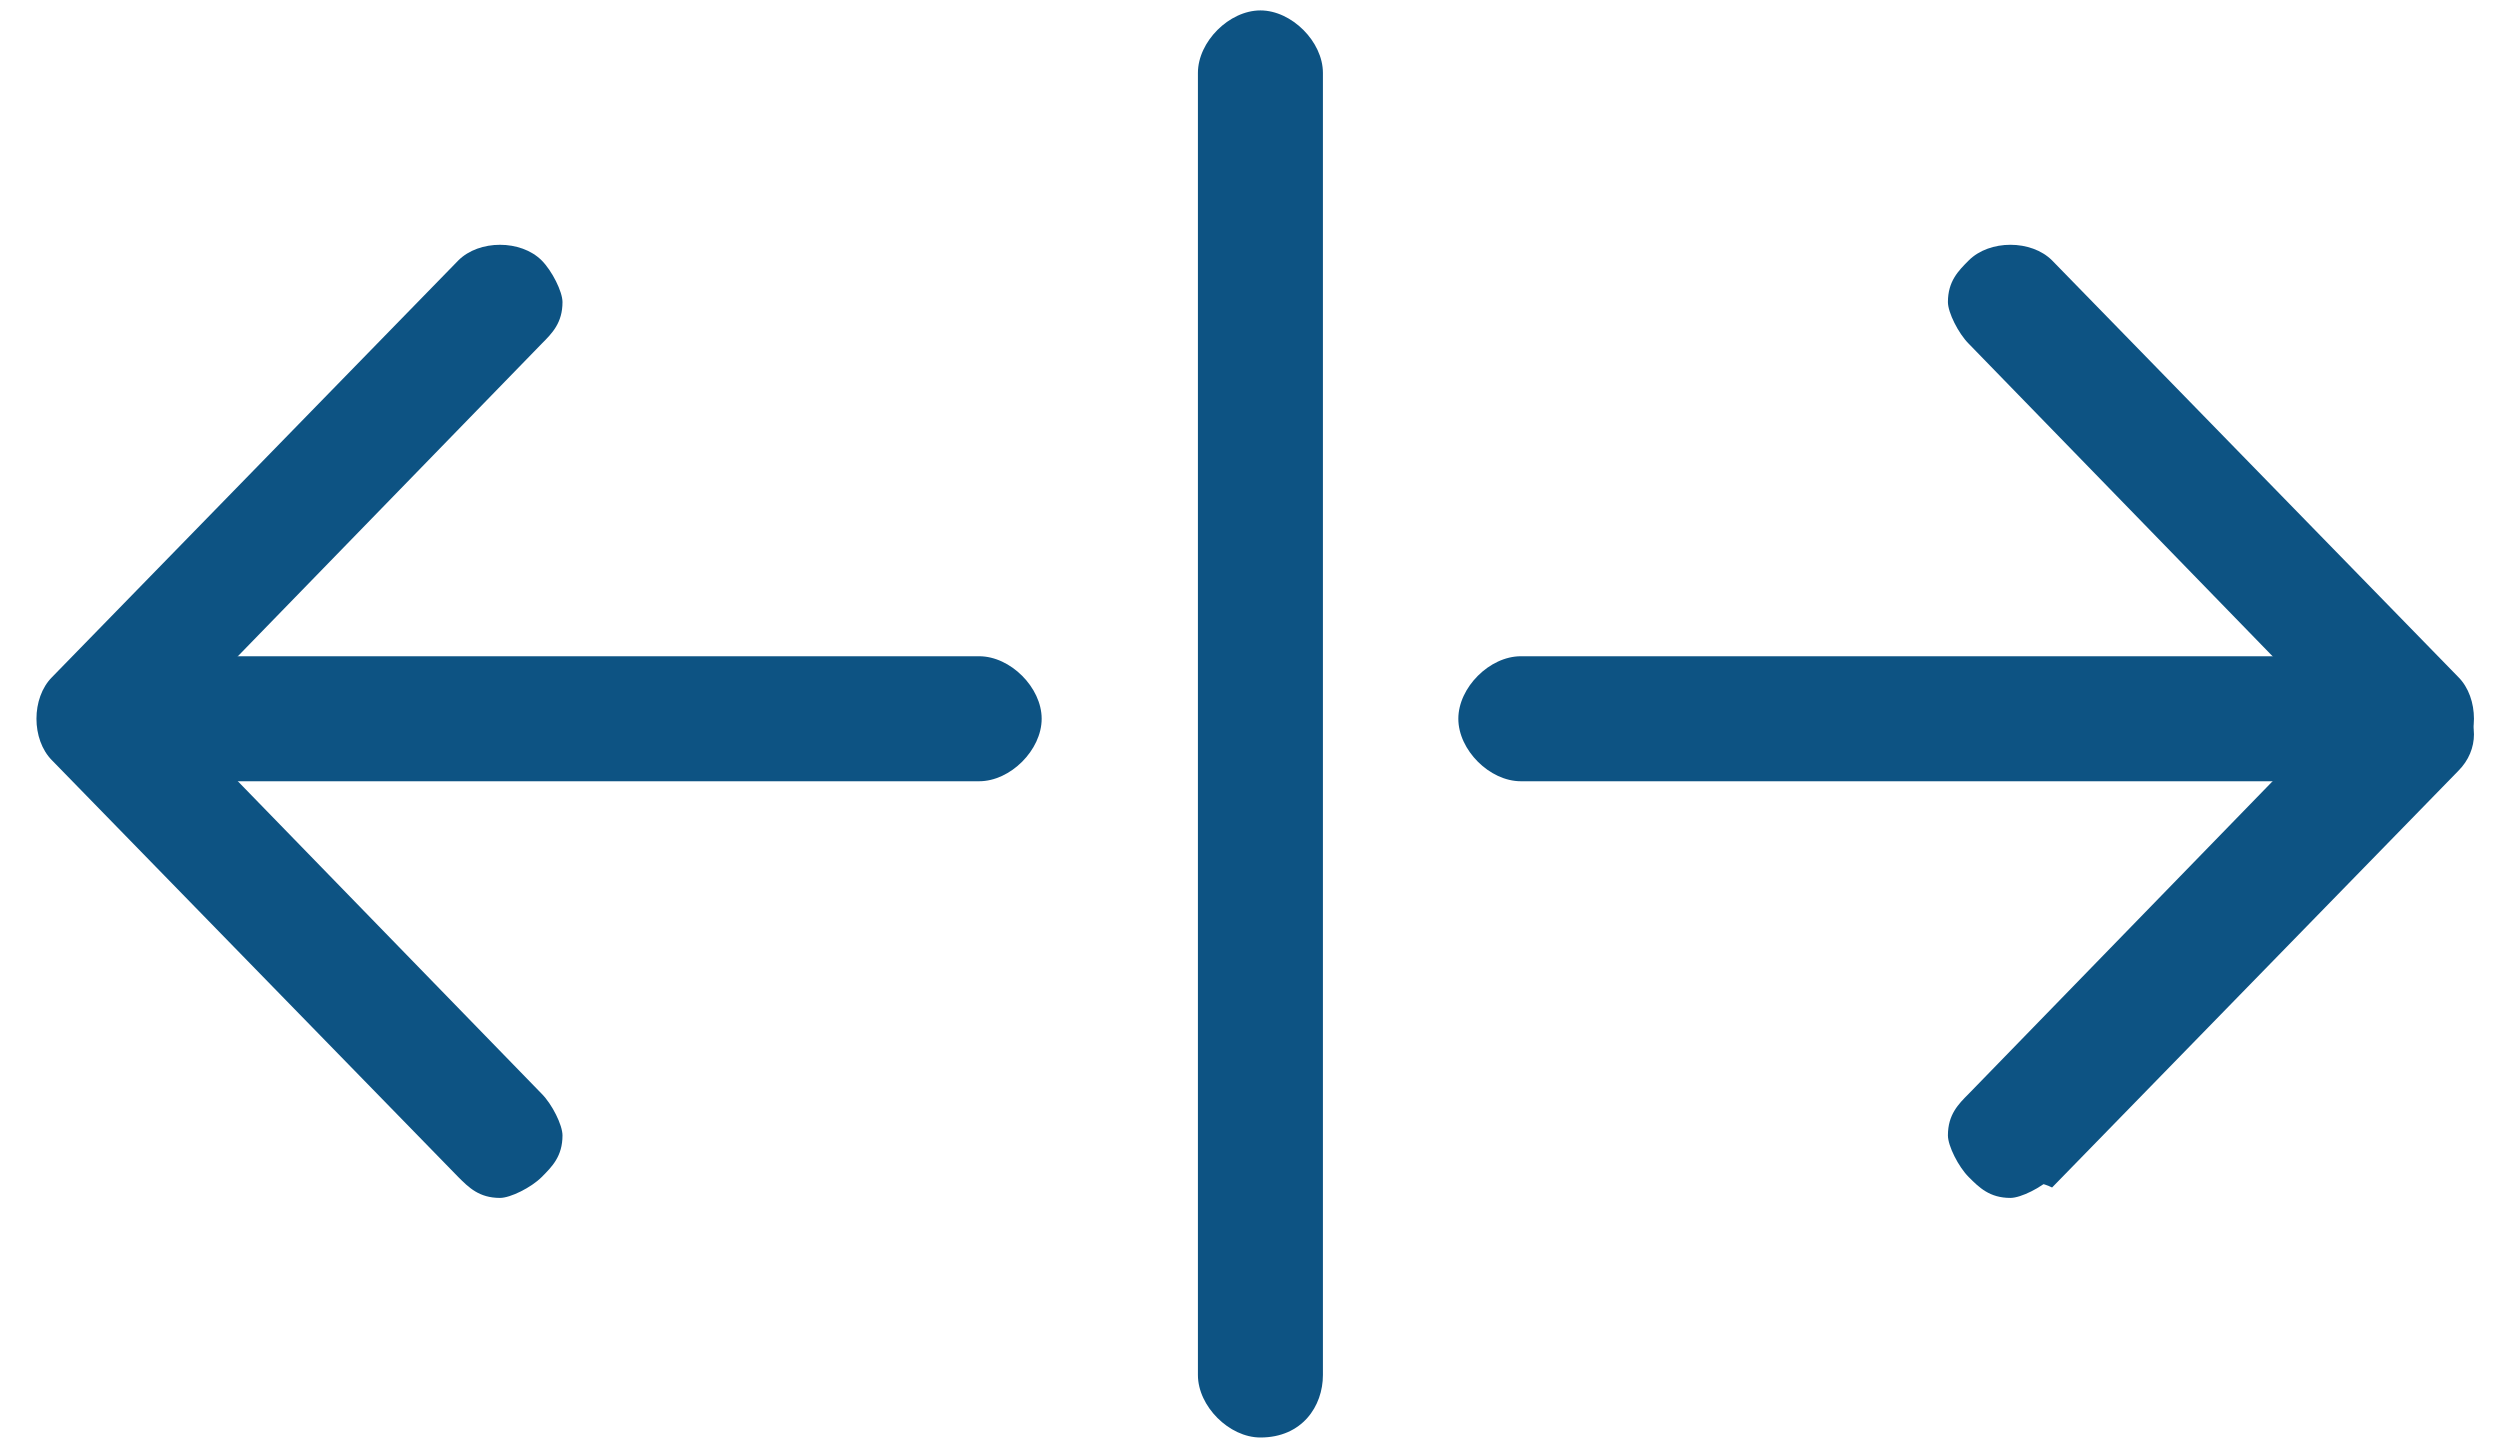 <?xml version="1.0" encoding="utf-8"?>
<!-- Generator: Adobe Illustrator 25.3.1, SVG Export Plug-In . SVG Version: 6.00 Build 0)  -->
<svg version="1.1" id="圖層_1" xmlns="http://www.w3.org/2000/svg" xmlns:xlink="http://www.w3.org/1999/xlink" x="0px" y="0px"
	 viewBox="0 0 24 13.9" style="enable-background:new 0 0 24 13.9;" xml:space="preserve">
<style type="text/css">
	.st0{fill:#0D5383;}
</style>
<g>
	<g>
		<g>
			<line class="st0" x1="12.1" y1="0.7" x2="12.1" y2="13.2"/>
			<rect x="11.9" y="0.7" class="st0" width="0.5" height="12.5"/>
		</g>
		<g>
			<rect x="12" y="0.7" class="st0" width="0.2" height="12.5"/>
			<rect x="11.8" y="0.4" class="st0" width="0.7" height="13"/>
		</g>
	</g>
	<g>
		<g>
			<path class="st0" d="M12.1,13.4c-0.1,0-0.2-0.1-0.2-0.2V0.7c0-0.1,0.1-0.2,0.2-0.2c0.1,0,0.2,0.1,0.2,0.2v12.5
				C12.4,13.3,12.3,13.4,12.1,13.4z"/>
			<path class="st0" d="M12.1,13.6c-0.3,0-0.5-0.2-0.5-0.5V0.7c0-0.3,0.2-0.5,0.5-0.5s0.5,0.2,0.5,0.5v12.5
				C12.6,13.4,12.4,13.6,12.1,13.6z"/>
		</g>
		<g>
			<path class="st0" d="M12.1,13.5c-0.2,0-0.3-0.2-0.3-0.3V0.7c0-0.2,0.2-0.3,0.3-0.3s0.3,0.2,0.3,0.3v12.5
				C12.5,13.3,12.3,13.5,12.1,13.5z M12.1,0.6c-0.1,0-0.1,0-0.1,0.1v12.5c0,0.1,0,0.1,0.1,0.1s0.1,0,0.1-0.1V0.7
				C12.2,0.6,12.2,0.6,12.1,0.6z"/>
			<path class="st0" d="M12.1,13.8c-0.3,0-0.6-0.3-0.6-0.6V0.7c0-0.3,0.3-0.6,0.6-0.6s0.6,0.3,0.6,0.6v12.5
				C12.7,13.5,12.5,13.8,12.1,13.8z"/>
		</g>
	</g>
</g>
<g>
	<g>
		<g>
			<line class="st0" x1="9.4" y1="6.9" x2="1.2" y2="6.9"/>
			<rect x="1.2" y="6.7" class="st0" width="8.2" height="0.5"/>
		</g>
		<g>
			<rect x="1.2" y="6.8" class="st0" width="8.2" height="0.2"/>
			<rect x="1" y="6.5" class="st0" width="8.7" height="0.7"/>
		</g>
	</g>
	<g>
		<g>
			<path class="st0" d="M9.4,7.1H1.2C1.1,7.1,1,7,1,6.9s0.1-0.2,0.2-0.2h8.2c0.1,0,0.2,0.1,0.2,0.2C9.6,7,9.5,7.1,9.4,7.1z"/>
			<path class="st0" d="M9.4,7.4H1.2C1,7.4,0.7,7.2,0.7,6.9S1,6.4,1.2,6.4h8.2c0.3,0,0.5,0.2,0.5,0.5S9.6,7.4,9.4,7.4z"/>
		</g>
		<g>
			<path class="st0" d="M9.4,7.3H1.2C1,7.3,0.9,7.1,0.9,6.9s0.2-0.3,0.3-0.3h8.2c0.2,0,0.3,0.2,0.3,0.3C9.7,7.1,9.6,7.3,9.4,7.3z
				 M1.2,6.8c-0.1,0-0.1,0-0.1,0.1S1.2,7,1.2,7h8.2c0.1,0,0.1,0,0.1-0.1s0-0.1-0.1-0.1H1.2z"/>
			<path class="st0" d="M9.4,7.5H1.2c-0.3,0-0.6-0.3-0.6-0.6c0-0.3,0.3-0.6,0.6-0.6h8.2c0.3,0,0.6,0.3,0.6,0.6S9.7,7.5,9.4,7.5z"/>
		</g>
	</g>
</g>
<g>
	<g>
		<g>
			<path class="st0" d="M4.8,11.1c-0.1,0-0.1,0-0.2-0.1L0.7,7c-0.1,0-0.1-0.2,0-0.2l3.9-4c0.1-0.1,0.2-0.1,0.3,0C5,2.9,5,3,4.9,3.1
				L1.2,6.9L5,10.7C5,10.8,5,11,4.8,11.1L4.8,11.1z"/>
			<path class="st0" d="M4.8,11.4c-0.1,0-0.2-0.1-0.3-0.1l-3.9-4c-0.2-0.2-0.2-0.5,0-0.7l3.9-4c0.2-0.2,0.5-0.2,0.7,0
				c0.1,0.1,0.1,0.2,0.1,0.3s0,0.2-0.1,0.3L1.5,6.9l3.6,3.7c0.1,0.1,0.1,0.2,0.1,0.3s-0.1,0.2-0.1,0.3C5,11.3,4.9,11.4,4.8,11.4z"/>
		</g>
		<g>
			<path class="st0" d="M4.8,11.3c-0.1,0-0.2,0-0.2-0.1l-3.9-4C0.5,7,0.5,6.8,0.6,6.7l3.9-4c0.1-0.1,0.4-0.1,0.5,0s0.1,0.2,0.1,0.2
				c0,0.1,0,0.2-0.1,0.2L1.3,6.9L5,10.7c0.1,0.1,0.1,0.2,0.1,0.2c0,0.1,0,0.2-0.1,0.2C4.9,11.2,4.9,11.3,4.8,11.3z M4.8,2.8
				C4.7,2.8,4.7,2.8,4.8,2.8l-4,4v0.1l3.9,4h0.1c0,0,0,0,0-0.1v-0.1L1,6.9L4.8,3c0,0,0,0,0-0.1C4.9,2.9,4.9,2.9,4.8,2.8L4.8,2.8z"/>
			<path class="st0" d="M4.8,11.5c-0.2,0-0.3-0.1-0.4-0.2l-3.9-4c-0.2-0.2-0.2-0.6,0-0.8l3.9-4c0.2-0.2,0.6-0.2,0.8,0
				c0.1,0.1,0.2,0.3,0.2,0.4c0,0.2-0.1,0.3-0.2,0.4L1.7,6.9l3.5,3.6c0.1,0.1,0.2,0.3,0.2,0.4c0,0.2-0.1,0.3-0.2,0.4
				C5.1,11.4,4.9,11.5,4.8,11.5z"/>
		</g>
	</g>
</g>
<g>
	<g>
		<g>
			<line class="st0" x1="14.7" y1="6.9" x2="22.8" y2="6.9"/>
			<rect x="14.7" y="6.7" class="st0" width="8.2" height="0.5"/>
		</g>
		<g>
			<rect x="14.7" y="6.8" class="st0" width="8.2" height="0.2"/>
			<rect x="14.4" y="6.5" class="st0" width="8.7" height="0.7"/>
		</g>
	</g>
	<g>
		<g>
			<path class="st0" d="M14.7,6.7h8.2c0.1,0,0.2,0.1,0.2,0.2S23,7.1,22.8,7.1h-8.2c-0.1,0-0.2-0.1-0.2-0.2S14.5,6.7,14.7,6.7z"/>
			<path class="st0" d="M22.8,7.4h-8.2c-0.3,0-0.5-0.2-0.5-0.5s0.2-0.5,0.5-0.5h8.2c0.3,0,0.5,0.2,0.5,0.5S23.1,7.4,22.8,7.4z"/>
		</g>
		<g>
			<path class="st0" d="M22.8,7.3h-8.2c-0.2,0-0.3-0.2-0.3-0.3c0-0.2,0.2-0.3,0.3-0.3h8.2c0.2,0,0.3,0.2,0.3,0.3
				C23.2,7.1,23,7.3,22.8,7.3z M14.7,6.8c-0.1,0-0.1,0-0.1,0.1s0,0.1,0.1,0.1h8.2C23,7,23,7,23,6.9s0-0.1-0.1-0.1H14.7z"/>
			<path class="st0" d="M22.8,7.5h-8.2c-0.3,0-0.6-0.3-0.6-0.6c0-0.3,0.3-0.6,0.6-0.6h8.2c0.3,0,0.6,0.3,0.6,0.6S23.2,7.5,22.8,7.5z
				"/>
		</g>
	</g>
</g>
<g>
	<g>
		<g>
			<path class="st0" d="M19.3,2.7c0.1,0,0.1,0,0.2,0.1l3.9,4c0.1,0.1,0.1,0.2,0,0.3l-3.9,4c-0.1,0.1-0.2,0.1-0.3,0
				c-0.1-0.1-0.1-0.2,0-0.3L23,7l-3.8-3.8C19,3,19,2.9,19.1,2.8C19.2,2.7,19.2,2.7,19.3,2.7z"/>
			<path class="st0" d="M19.3,11.4c-0.1,0-0.2,0-0.3-0.1s-0.1-0.2-0.1-0.3s0-0.2,0.1-0.3L22.6,7L19,3.3c-0.1-0.1-0.1-0.2-0.1-0.3
				S19,2.8,19,2.7c0.2-0.2,0.5-0.2,0.7,0l3.9,4c0.2,0.2,0.2,0.5,0,0.7l-3.9,4C19.5,11.3,19.4,11.4,19.3,11.4z"/>
		</g>
		<g>
			<path class="st0" d="M19.3,11.3c-0.1,0-0.2,0-0.2-0.1c-0.1-0.1-0.1-0.4,0-0.5L22.8,7L19,3.2c-0.1-0.1-0.1-0.4,0-0.5
				s0.4-0.1,0.5,0l3.9,4c0.1,0.1,0.1,0.3,0,0.5l-3.9,4C19.5,11.2,19.4,11.3,19.3,11.3z M19.3,2.8C19.3,2.8,19.2,2.8,19.3,2.8
				C19.2,2.9,19.2,3,19.2,3l3.9,3.9l-3.9,3.9v0.1h0.1l3.9-4V6.8L19.3,2.8L19.3,2.8z"/>
			<path class="st0" d="M19.3,11.5c-0.2,0-0.3-0.1-0.4-0.2c-0.1-0.1-0.2-0.3-0.2-0.4c0-0.2,0.1-0.3,0.2-0.4l3.5-3.6l-3.5-3.6
				c-0.1-0.1-0.2-0.3-0.2-0.4c0-0.2,0.1-0.3,0.2-0.4c0.2-0.2,0.6-0.2,0.8,0l3.9,4c0.2,0.2,0.2,0.6,0,0.8l-3.9,4
				C19.6,11.4,19.4,11.5,19.3,11.5z"/>
		</g>
	</g>
</g>
</svg>
